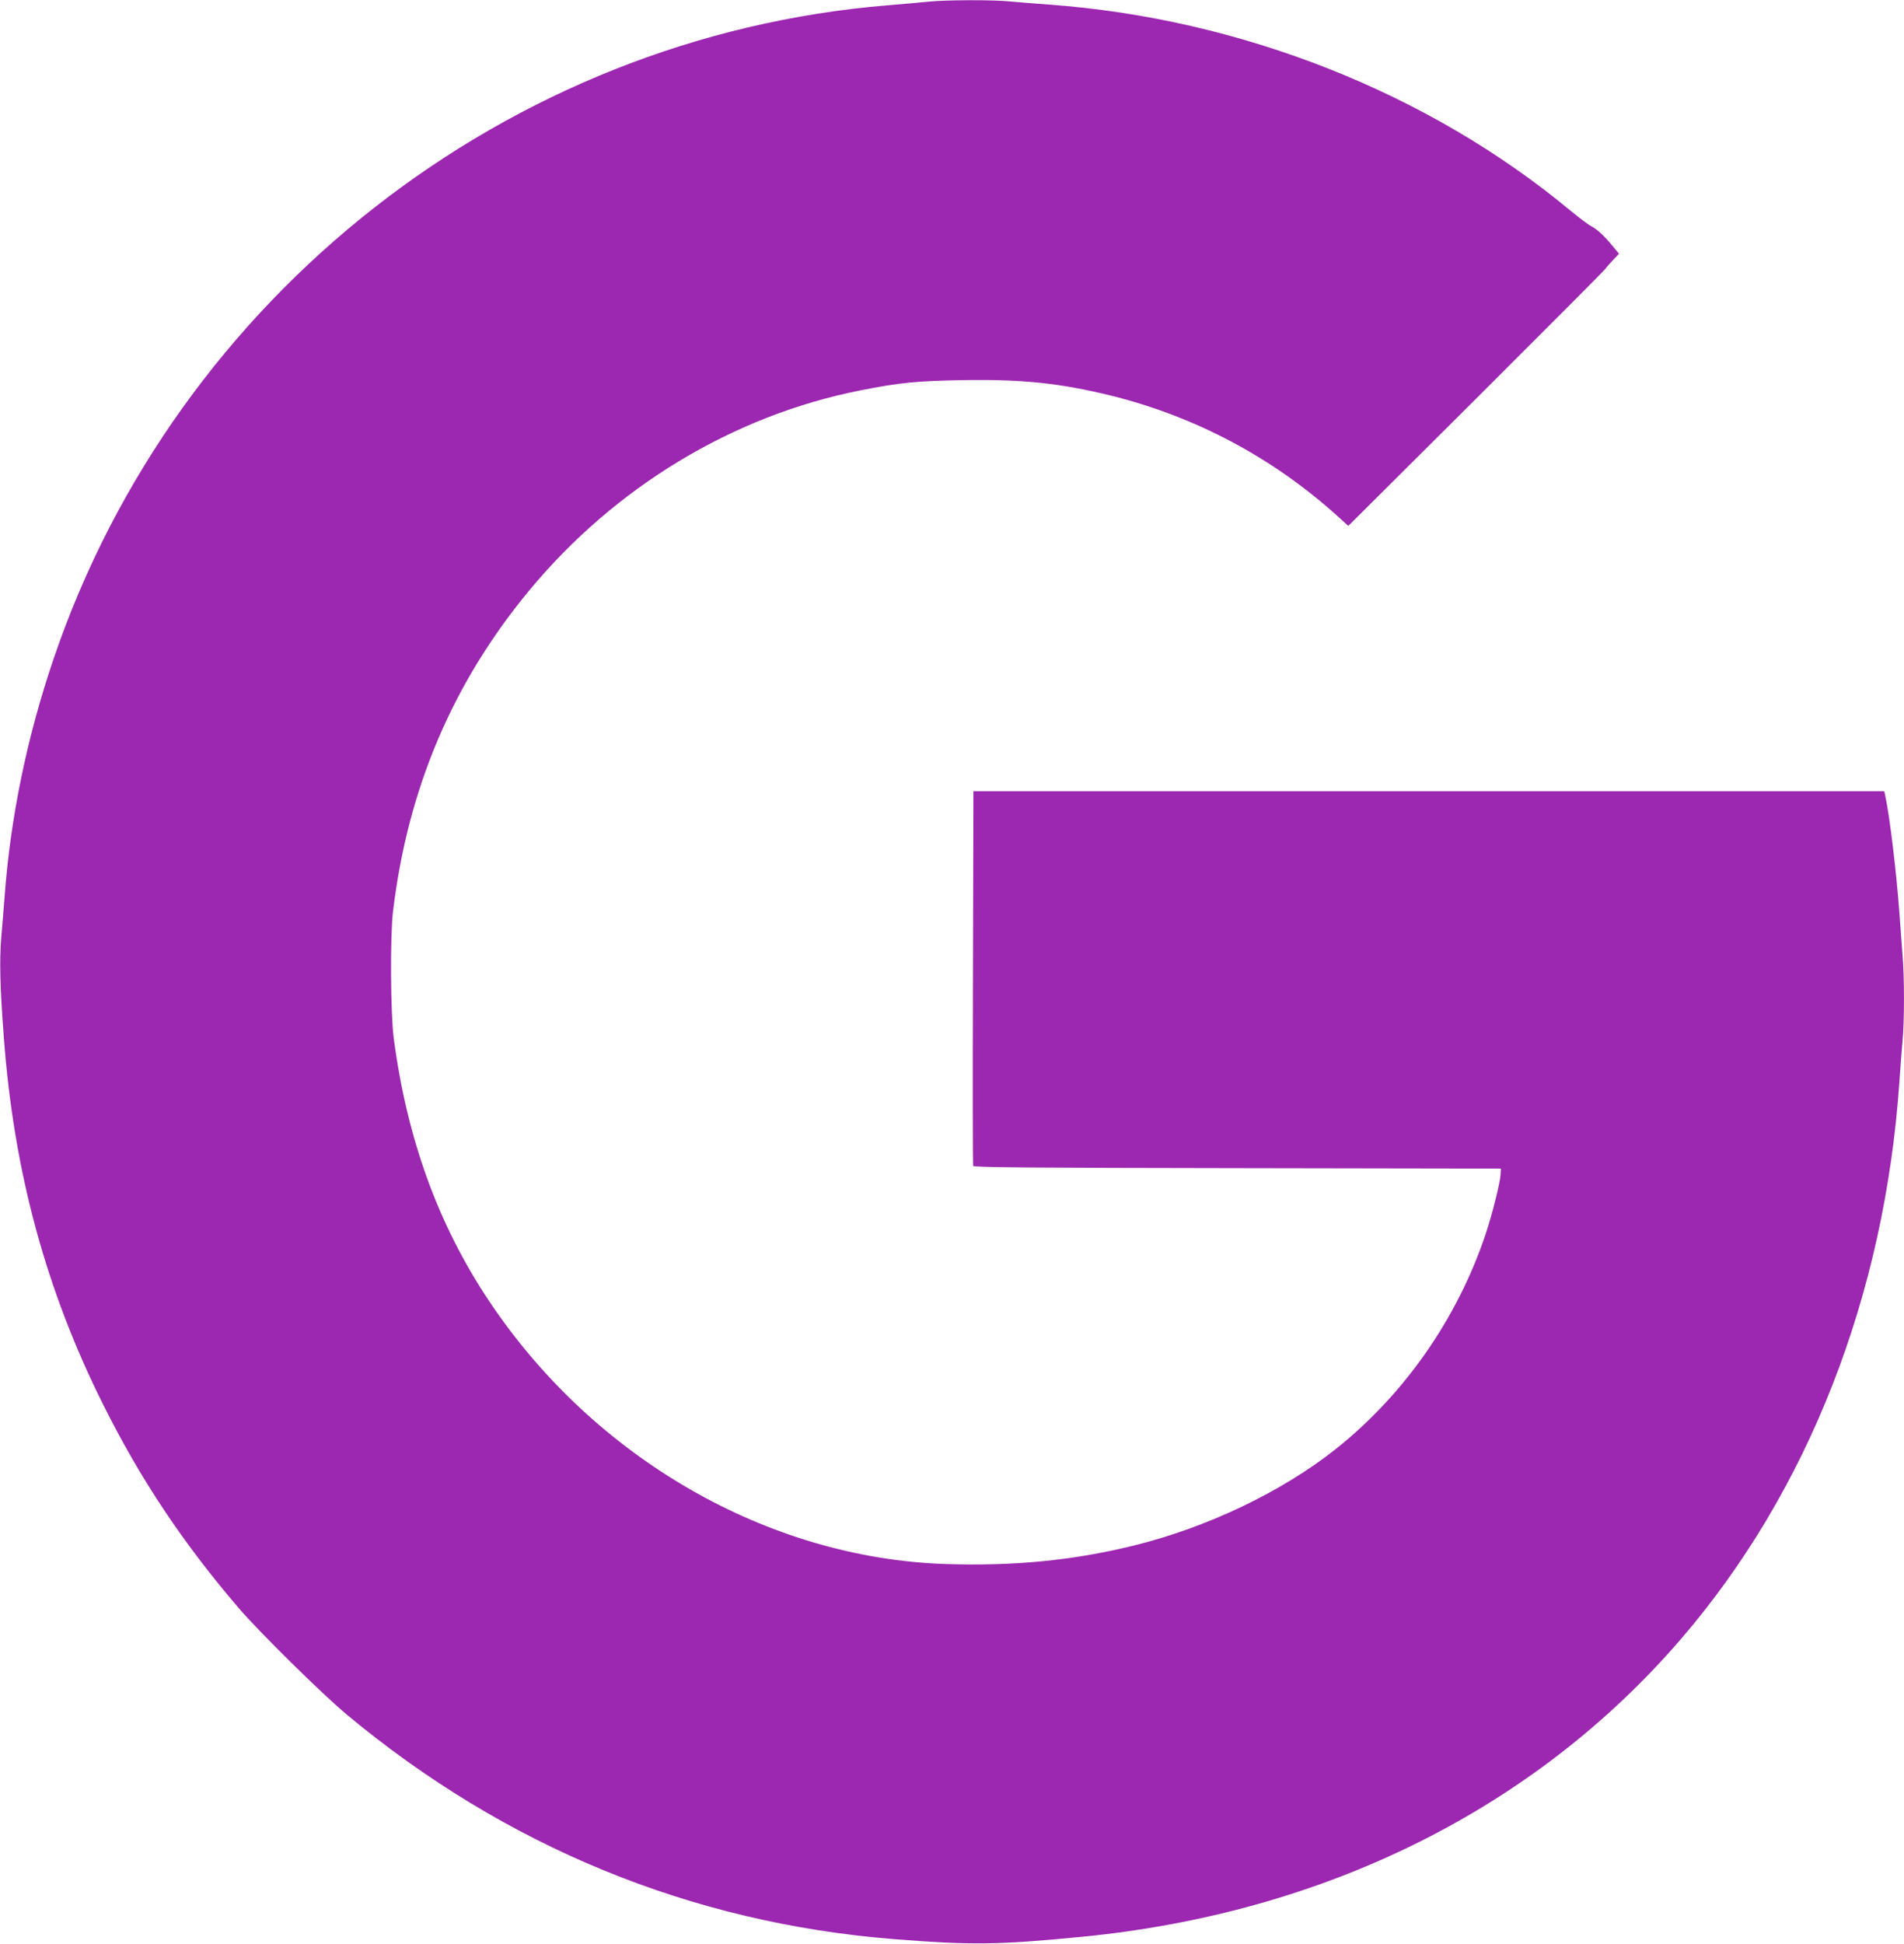 <?xml version="1.0" standalone="no"?>
<!DOCTYPE svg PUBLIC "-//W3C//DTD SVG 20010904//EN"
 "http://www.w3.org/TR/2001/REC-SVG-20010904/DTD/svg10.dtd">
<svg version="1.0" xmlns="http://www.w3.org/2000/svg"
 width="1254pt" height="1280pt" viewBox="0 0 1254 1280"
 preserveAspectRatio="xMidYMid meet">
<g transform="translate(0,1280) scale(0.1,-0.1)"
fill="#9c27b0" stroke="none">
<path d="M6115 12789 c-44 -5 -165 -15 -270 -24 -2501 -206 -4678 -1911 -5491
-4300 -174 -511 -284 -1040 -323 -1560 -6 -77 -16 -204 -23 -282 -12 -152 -8
-321 17 -651 65 -882 276 -1664 655 -2422 246 -492 521 -905 893 -1340 137
-159 544 -560 707 -697 1047 -873 2272 -1376 3610 -1482 509 -40 683 -38 1230
15 1602 155 2985 841 3949 1959 839 973 1344 2262 1441 3675 6 91 15 209 20
263 13 126 13 430 0 571 -5 61 -14 183 -20 271 -20 273 -64 641 -95 783 l-5
22 -3000 0 -2999 0 -3 -1227 c-2 -676 -1 -1234 1 -1240 2 -10 363 -13 1740
-15 l1736 -3 -2 -40 c-4 -57 -55 -261 -98 -390 -185 -554 -534 -1055 -984
-1414 -357 -284 -853 -521 -1341 -640 -398 -97 -782 -134 -1230 -120 -1172 38
-2315 695 -3007 1729 -337 504 -543 1072 -630 1735 -21 165 -24 666 -5 830 96
808 392 1506 896 2115 564 682 1343 1153 2181 1319 260 52 378 63 685 68 386
6 631 -20 967 -102 555 -138 1059 -405 1486 -788 l77 -70 838 834 c460 459
843 843 851 854 8 11 32 39 54 62 l40 42 -39 47 c-60 73 -103 113 -143 134
-20 10 -82 57 -138 103 -935 777 -2175 1266 -3438 1357 -82 6 -194 15 -248 20
-114 12 -426 11 -542 -1z"/>
</g>
</svg>
